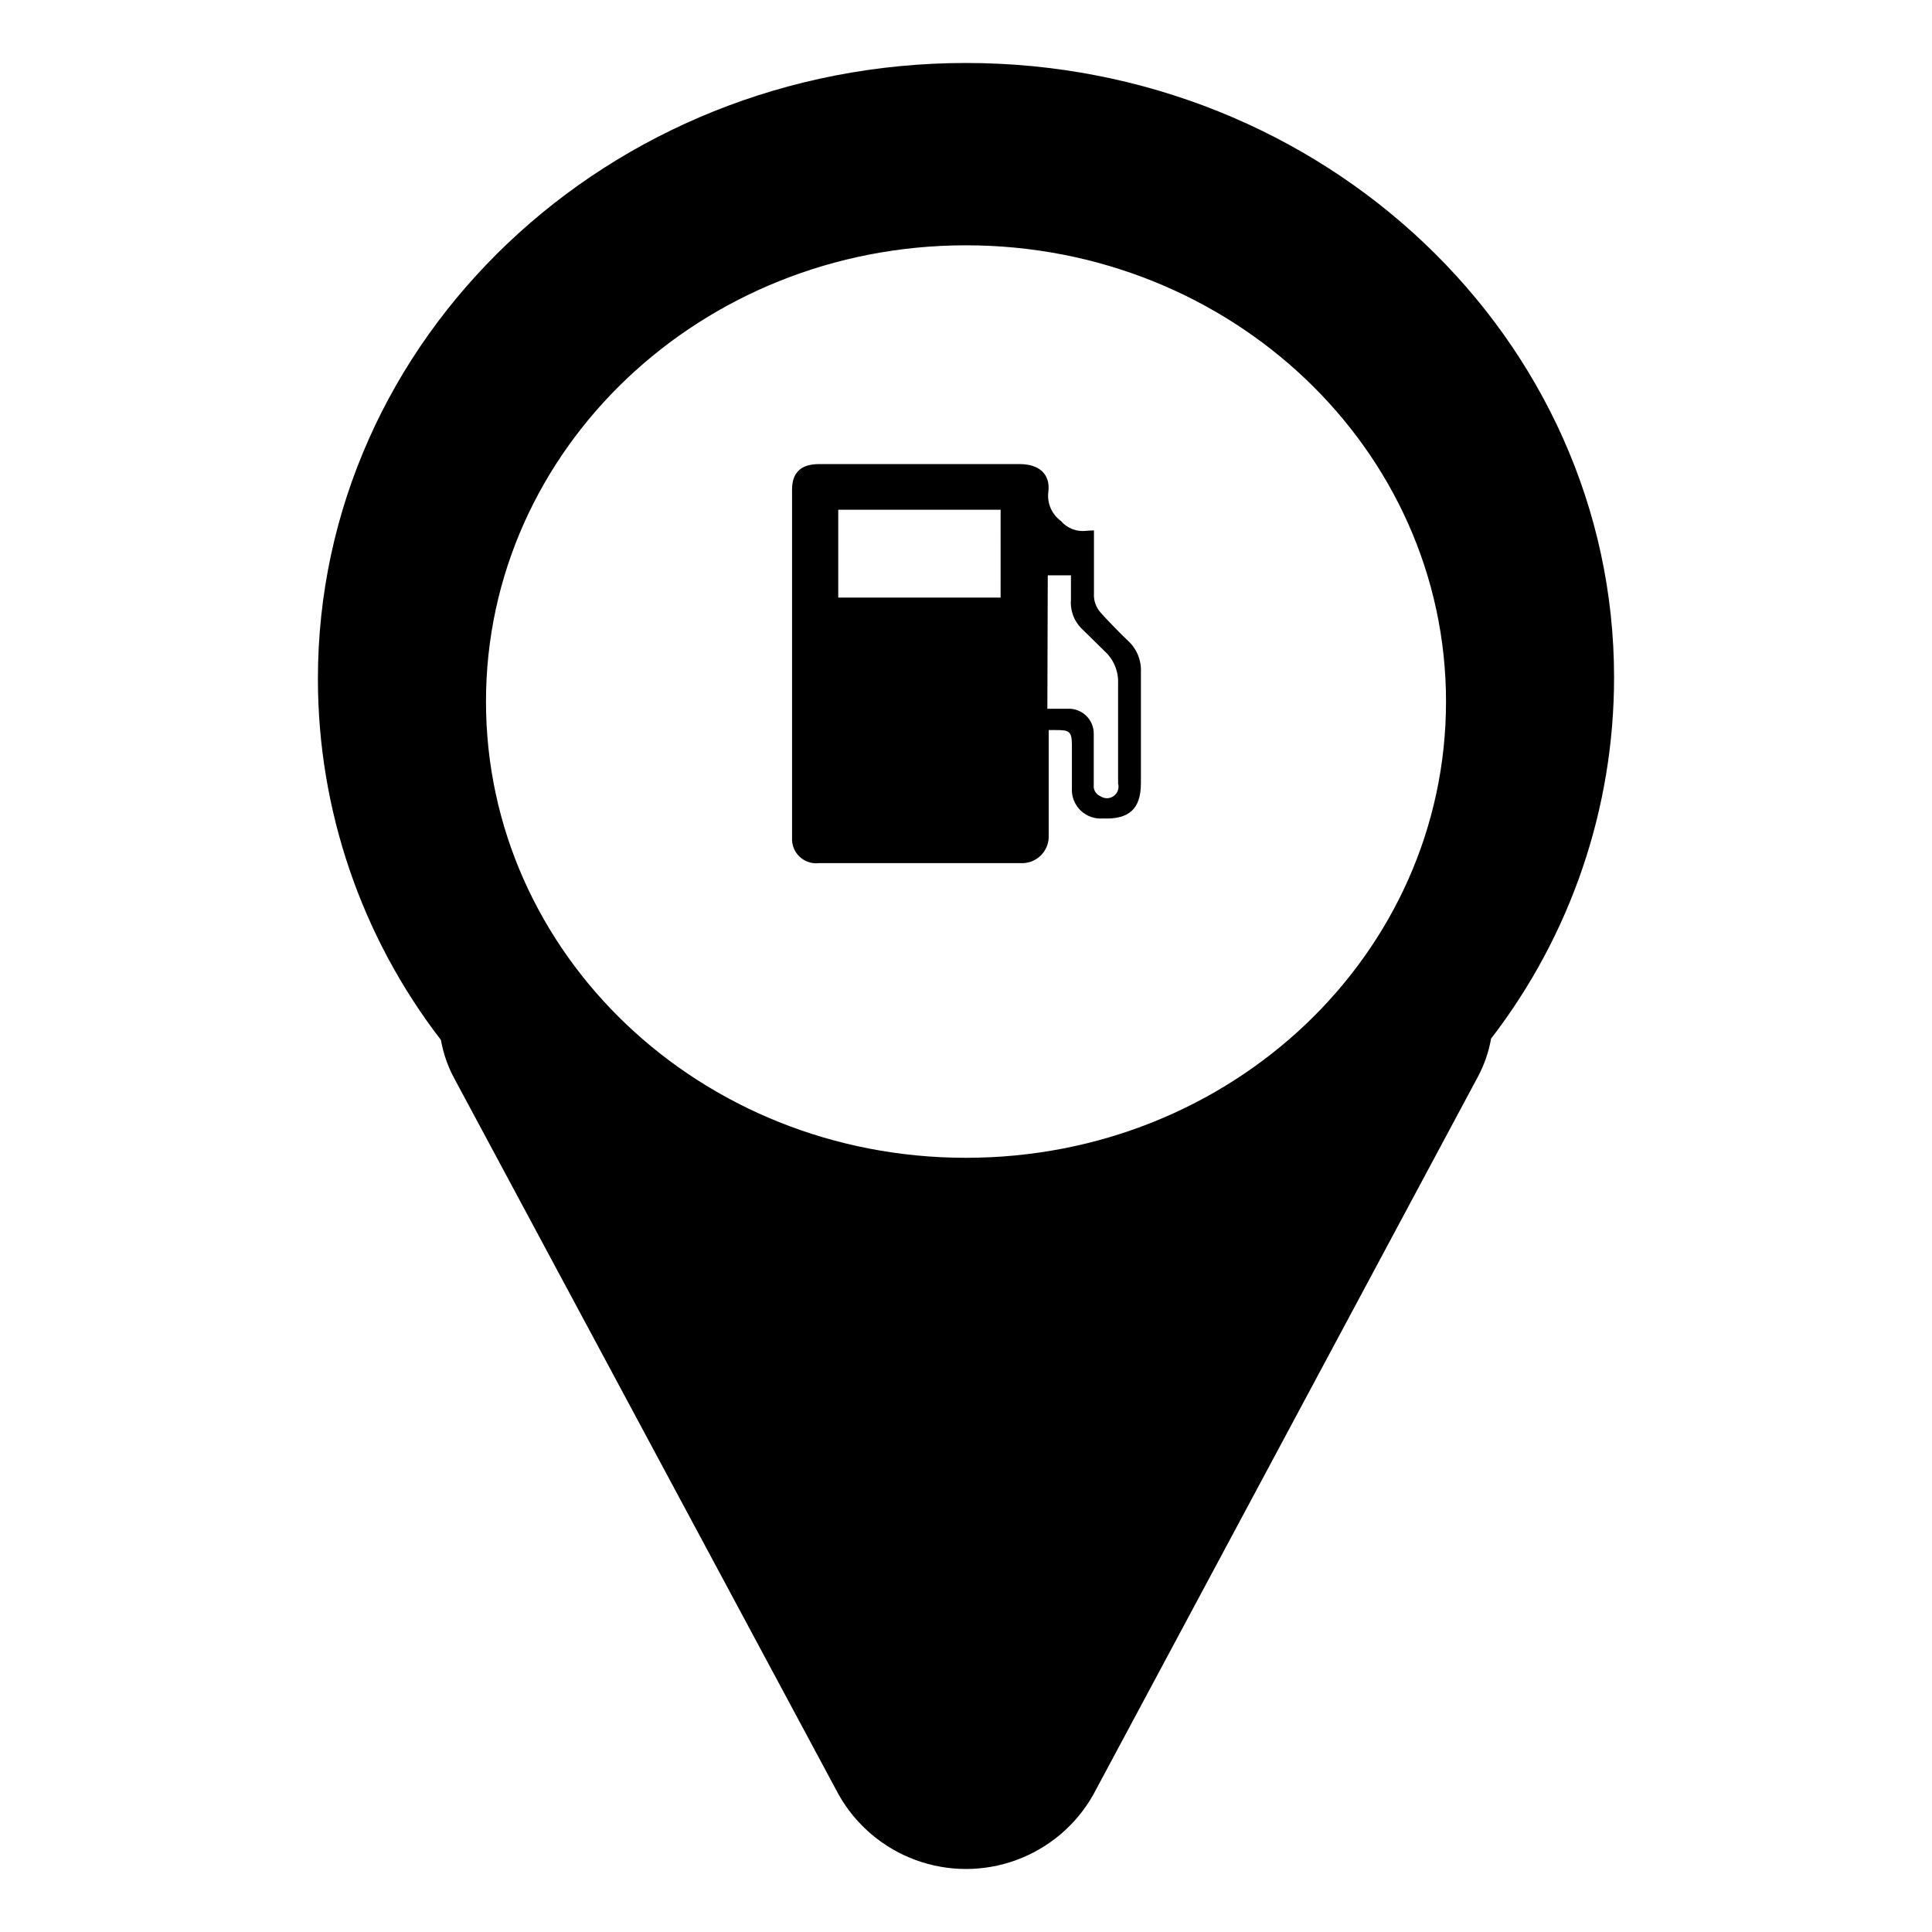 <?xml version="1.0" encoding="UTF-8"?>
<!-- Uploaded to: ICON Repo, www.iconrepo.com, Generator: ICON Repo Mixer Tools -->
<svg fill="#000000" width="800px" height="800px" version="1.1" viewBox="144 144 512 512" xmlns="http://www.w3.org/2000/svg">
 <g>
  <path d="m400 160.69c-94.867 0-171.75 73.055-171.75 163.18-0.008 34.633 11.453 68.297 32.598 95.727 0.617 3.519 1.789 6.922 3.477 10.074l101.97 189.99c4.527 7.984 11.742 14.105 20.359 17.266 8.617 3.164 18.074 3.164 26.691 0 8.617-3.16 15.832-9.281 20.359-17.266l101.97-190.34c1.684-3.152 2.856-6.555 3.477-10.078 21.141-27.43 32.605-61.09 32.594-95.723 0-89.777-76.879-162.83-171.75-162.83zm0 290.14c-70.535 0-127.21-54.109-127.21-120.91 0-66.805 56.93-120.91 127.21-120.91s127.21 54.109 127.21 120.91c0 66.805-56.68 120.91-127.21 120.91z"/>
  <path d="m433.91 284.57v7.559 9.117c-0.117 1.84 0.5 3.652 1.711 5.039 1.41 1.613 2.922 3.125 4.434 4.684 1.512 1.562 1.914 1.914 2.922 2.871v0.004c2.285 2.125 3.519 5.144 3.375 8.262v29.473c0 6.75-3.125 9.621-10.078 9.32h0.004c-2.203 0.18-4.375-0.605-5.949-2.152-1.578-1.547-2.402-3.703-2.262-5.906v-11.387c0-3.777-0.855-3.981-4.18-3.981h-1.965v1.664 26.652l-0.004-0.004c-0.023 1.906-0.82 3.723-2.207 5.031-1.387 1.312-3.242 2.004-5.148 1.922h-53.555c-1.879 0.211-3.754-0.418-5.125-1.719-1.371-1.305-2.094-3.144-1.98-5.031v-92.25c0-4.484 2.367-6.75 7.106-6.75h53.254c5.039 0 8.16 2.621 7.559 7.356h-0.004c-0.375 2.984 0.898 5.938 3.324 7.711 1.68 1.965 4.238 2.949 6.805 2.617 0.652-0.074 1.309-0.109 1.965-0.102zm-67.766-5.488v23.277h43.023l0.004-23.277zm55.418 52.75h5.34l0.004-0.004c1.82-0.098 3.598 0.562 4.914 1.82 1.316 1.262 2.055 3.008 2.039 4.832v13.504-0.004c-0.164 1.293 0.559 2.531 1.762 3.023 1.07 0.727 2.477 0.707 3.523-0.047 1.051-0.754 1.512-2.086 1.164-3.328v-26.449c0.145-3.312-1.207-6.512-3.68-8.715l-5.644-5.543h0.004c-2.234-2.019-3.406-4.961-3.176-7.961v-6.5h-6.144z"/>
 </g>
</svg>